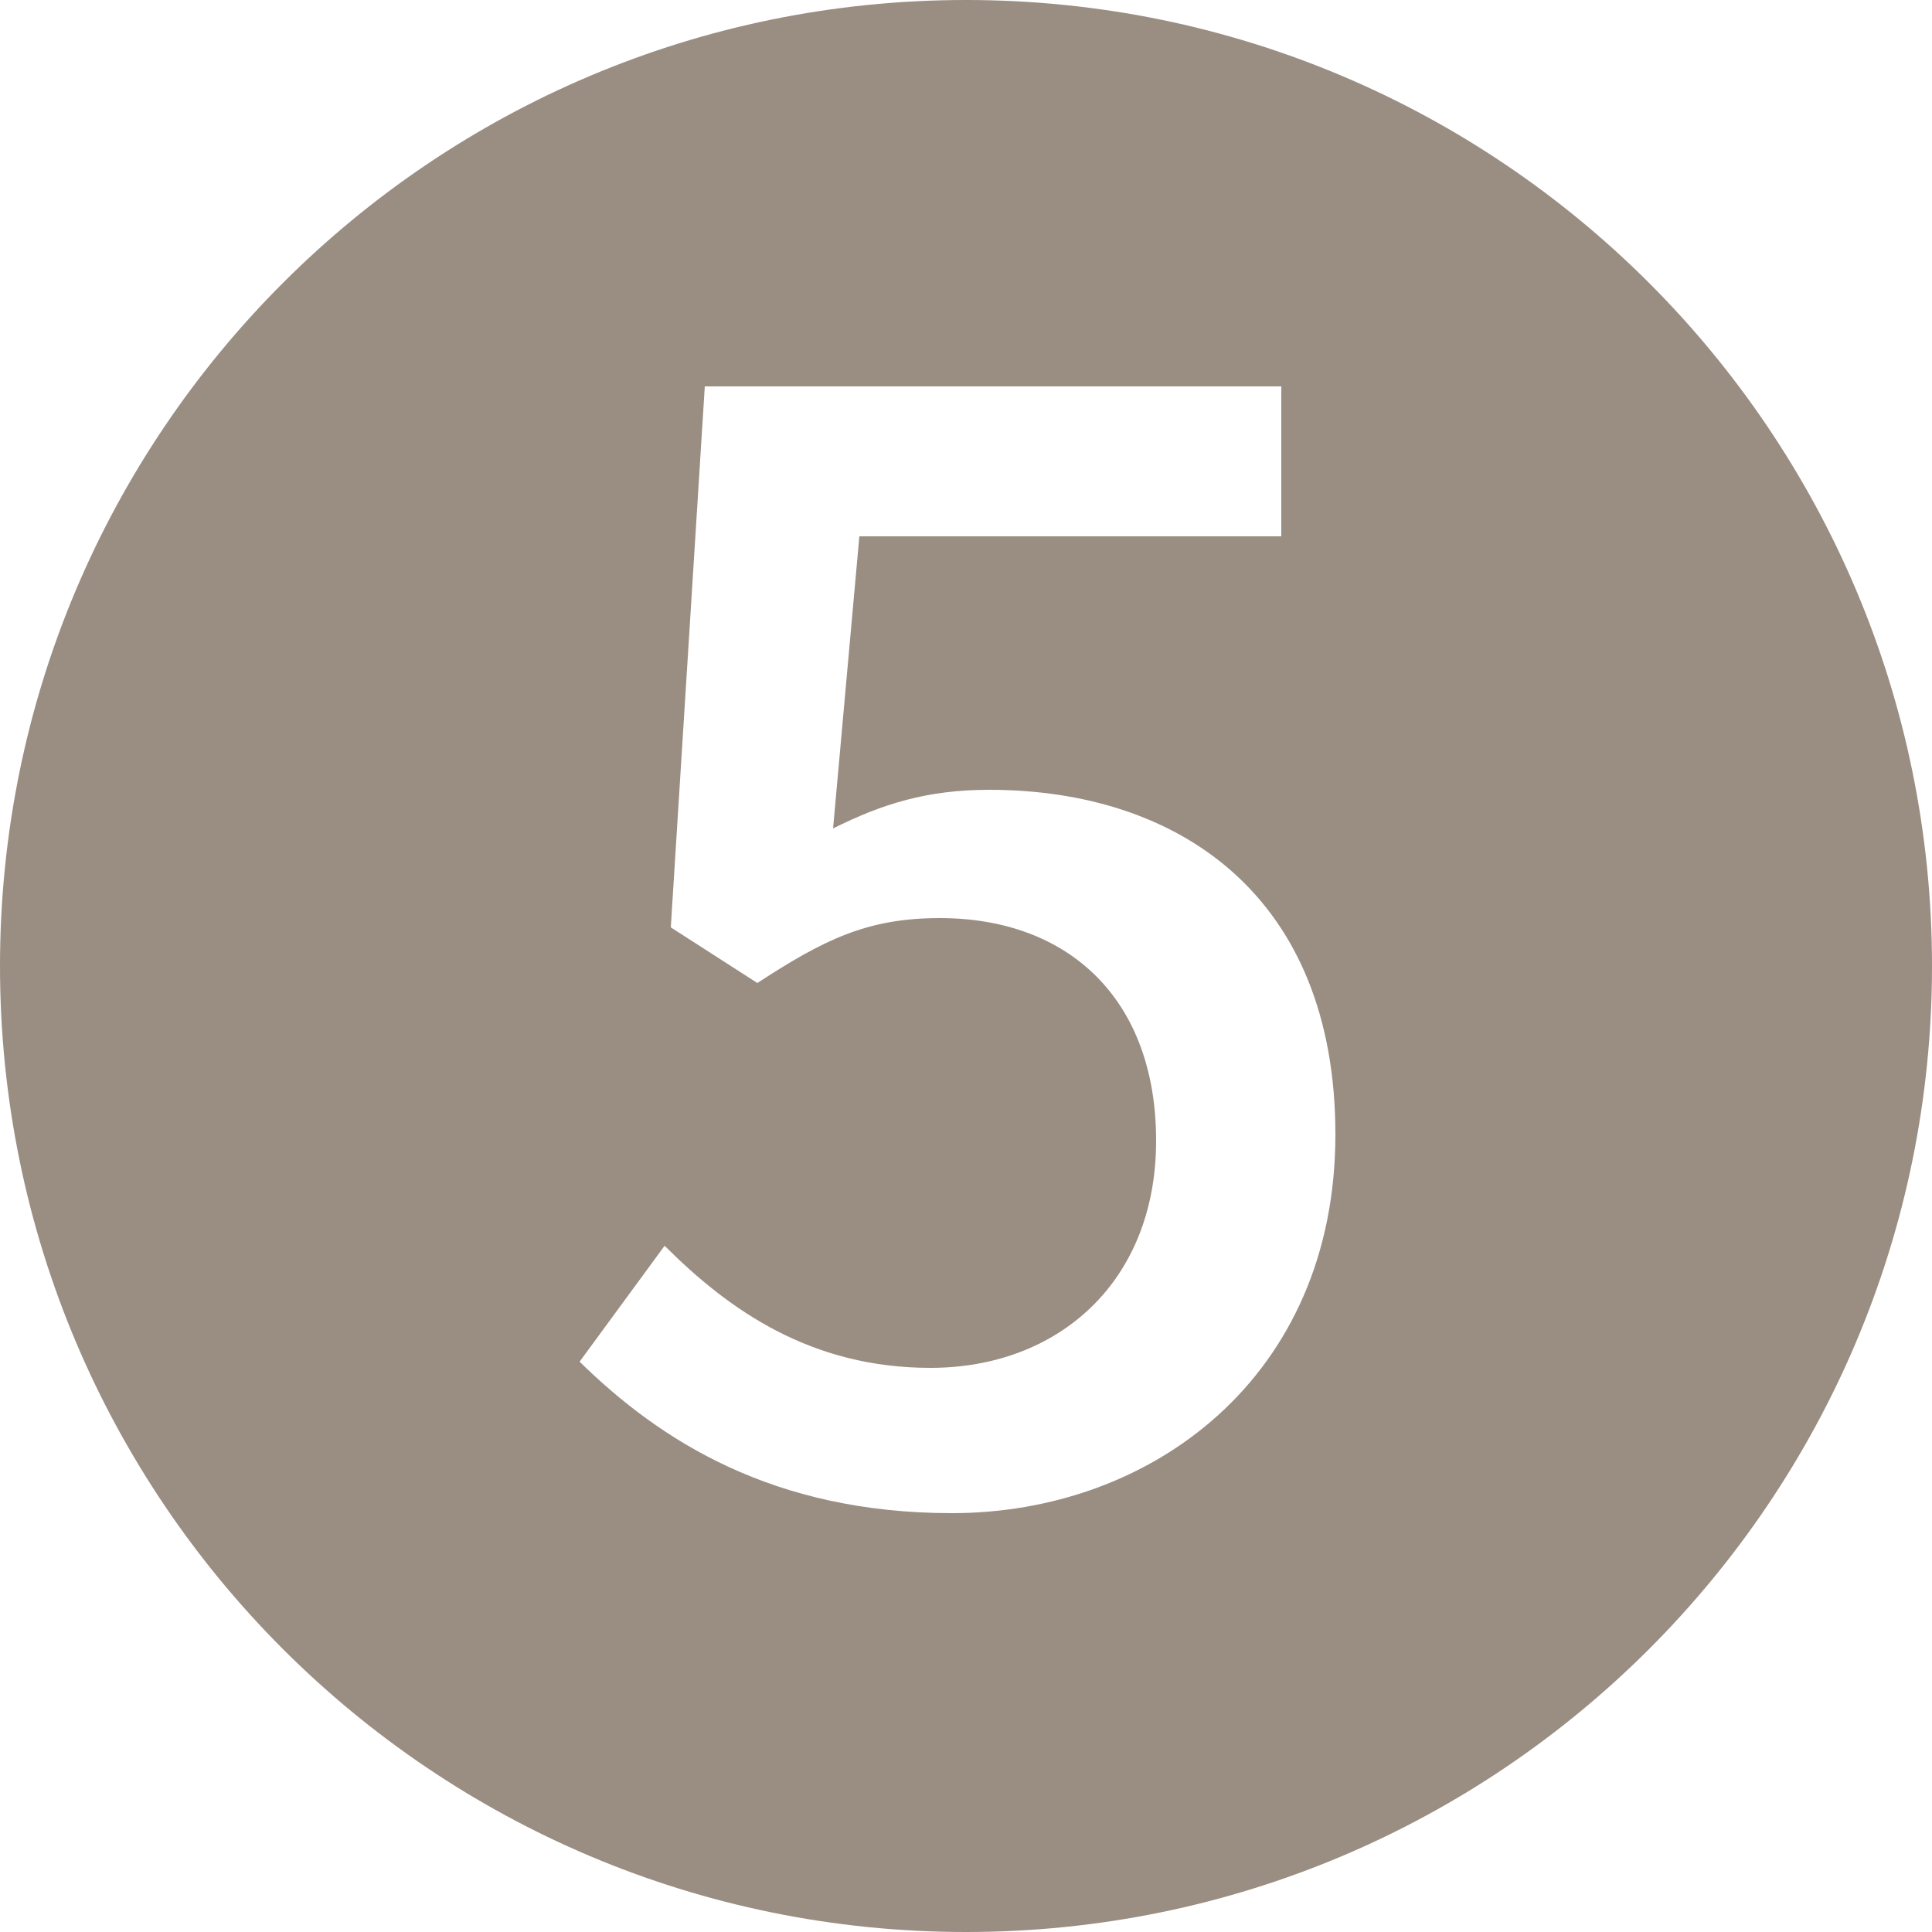 <svg xmlns="http://www.w3.org/2000/svg" xmlns:xlink="http://www.w3.org/1999/xlink" width="20px" height="20px" viewBox="0 0 20 20"><title>Combined Shape</title><desc>Created with Sketch.</desc><g id="Page-1" stroke="none" stroke-width="1" fill="none" fill-rule="evenodd"><g id="Index" transform="translate(-1255, -2184)" fill="#9A8D82"><g id="Group-16" transform="translate(260, 2098)"><g id="Group-30" transform="translate(0, 0.421)"><g id="Group-27" transform="translate(960.188, 0)"><g id="Group-14-Copy-4" transform="translate(34.812, 85.579)"><path d="M10,0 C15.523,0 20,4.477 20,10 C20,15.523 15.523,20 10,20 C4.477,20 0,15.523 0,10 C0,4.477 4.477,0 10,0 Z M13.264,4 L7.296,4 L6.944,9.6 L7.84,10.176 C8.528,9.728 8.976,9.504 9.728,9.504 C11.072,9.504 11.968,10.352 11.968,11.808 C11.968,13.264 10.96,14.16 9.632,14.16 C8.4,14.16 7.552,13.568 6.88,12.896 L6,14.096 C6.832,14.912 8,15.664 9.856,15.664 C11.92,15.664 13.824,14.256 13.824,11.744 C13.824,9.28 12.208,8.176 10.24,8.176 C9.6,8.176 9.136,8.32 8.624,8.576 L8.896,5.552 L13.264,5.552 L13.264,4 Z" id="Combined-Shape"></path></g></g></g></g></g></g></svg>